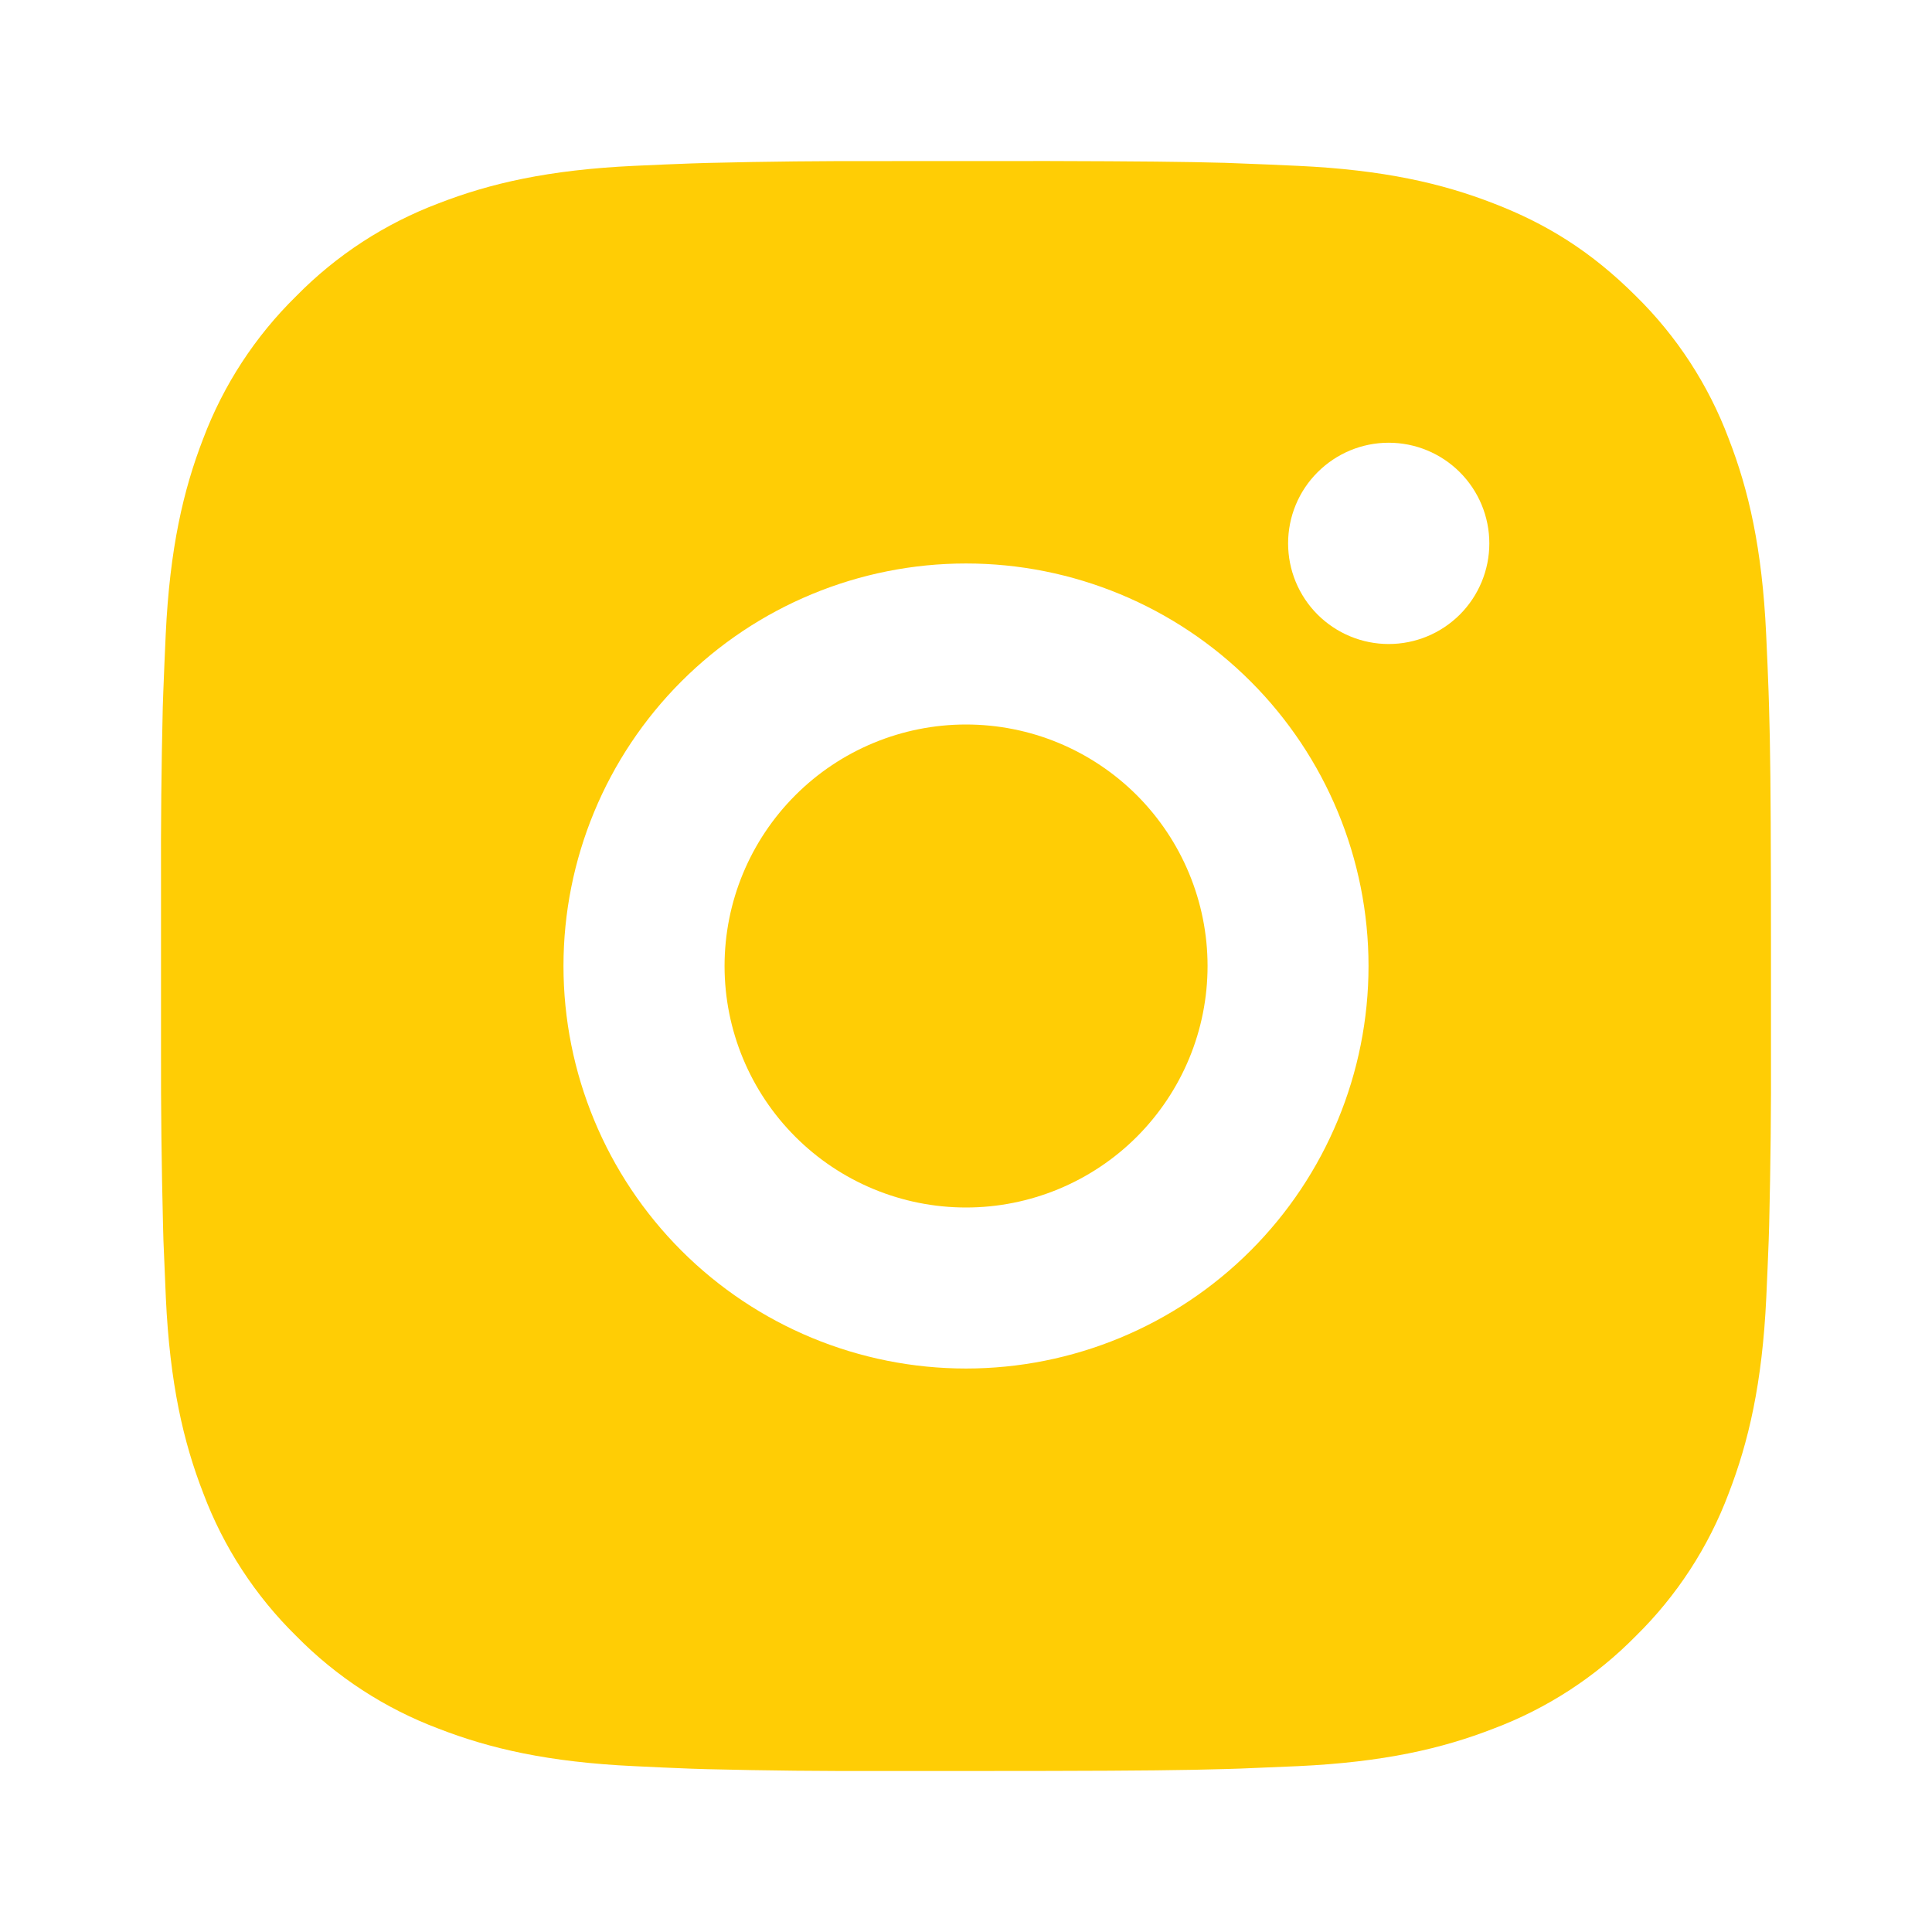 <?xml version="1.0" encoding="UTF-8"?> <svg xmlns="http://www.w3.org/2000/svg" width="32" height="32" viewBox="0 0 32 32" fill="none"><path d="M17.371 2.667C18.871 2.671 19.632 2.679 20.289 2.697L20.548 2.707C20.847 2.717 21.141 2.731 21.497 2.747C22.916 2.813 23.884 3.037 24.733 3.367C25.613 3.705 26.355 4.164 27.096 4.904C27.774 5.57 28.299 6.377 28.633 7.267C28.963 8.116 29.187 9.084 29.253 10.504C29.269 10.859 29.283 11.153 29.293 11.453L29.301 11.712C29.321 12.368 29.329 13.129 29.332 14.629L29.333 15.624V17.371C29.337 18.343 29.326 19.316 29.303 20.288L29.295 20.547C29.284 20.847 29.271 21.141 29.255 21.496C29.188 22.916 28.961 23.883 28.633 24.733C28.299 25.623 27.774 26.43 27.096 27.096C26.43 27.774 25.623 28.299 24.733 28.633C23.884 28.963 22.916 29.187 21.497 29.253L20.548 29.293L20.289 29.301C19.632 29.32 18.871 29.329 17.371 29.332L16.376 29.333H14.631C13.658 29.337 12.685 29.327 11.712 29.303L11.453 29.295C11.137 29.283 10.82 29.269 10.504 29.253C9.085 29.187 8.117 28.963 7.267 28.633C6.377 28.299 5.571 27.774 4.905 27.096C4.227 26.43 3.702 25.624 3.367 24.733C3.037 23.884 2.813 22.916 2.747 21.496L2.707 20.547L2.7 20.288C2.676 19.316 2.664 18.343 2.667 17.371V14.629C2.663 13.657 2.673 12.684 2.696 11.712L2.705 11.453C2.716 11.153 2.729 10.859 2.745 10.504C2.812 9.084 3.036 8.117 3.365 7.267C3.701 6.376 4.227 5.57 4.907 4.904C5.572 4.226 6.378 3.702 7.267 3.367C8.117 3.037 9.084 2.813 10.504 2.747C10.859 2.731 11.155 2.717 11.453 2.707L11.712 2.699C12.684 2.675 13.657 2.665 14.629 2.668L17.371 2.667ZM16 9.333C14.232 9.333 12.536 10.036 11.286 11.286C10.036 12.536 9.333 14.232 9.333 16C9.333 17.768 10.036 19.464 11.286 20.714C12.536 21.964 14.232 22.667 16 22.667C17.768 22.667 19.464 21.964 20.714 20.714C21.964 19.464 22.667 17.768 22.667 16C22.667 14.232 21.964 12.536 20.714 11.286C19.464 10.036 17.768 9.333 16 9.333ZM16 12C16.525 12 17.046 12.103 17.531 12.304C18.016 12.505 18.457 12.8 18.829 13.171C19.2 13.543 19.495 13.983 19.696 14.469C19.897 14.954 20.001 15.474 20.001 15.999C20.001 16.525 19.898 17.045 19.697 17.53C19.496 18.015 19.201 18.456 18.83 18.828C18.458 19.2 18.017 19.494 17.532 19.695C17.047 19.896 16.527 20 16.001 20C14.941 20 13.923 19.579 13.173 18.828C12.423 18.078 12.001 17.061 12.001 16C12.001 14.939 12.423 13.922 13.173 13.172C13.923 12.421 14.941 12 16.001 12M23.001 7.333C22.559 7.333 22.136 7.509 21.823 7.822C21.51 8.134 21.335 8.558 21.335 9C21.335 9.442 21.51 9.866 21.823 10.179C22.136 10.491 22.559 10.667 23.001 10.667C23.444 10.667 23.867 10.491 24.18 10.179C24.492 9.866 24.668 9.442 24.668 9C24.668 8.558 24.492 8.134 24.18 7.822C23.867 7.509 23.444 7.333 23.001 7.333Z" fill="#FFCD05"></path></svg> 